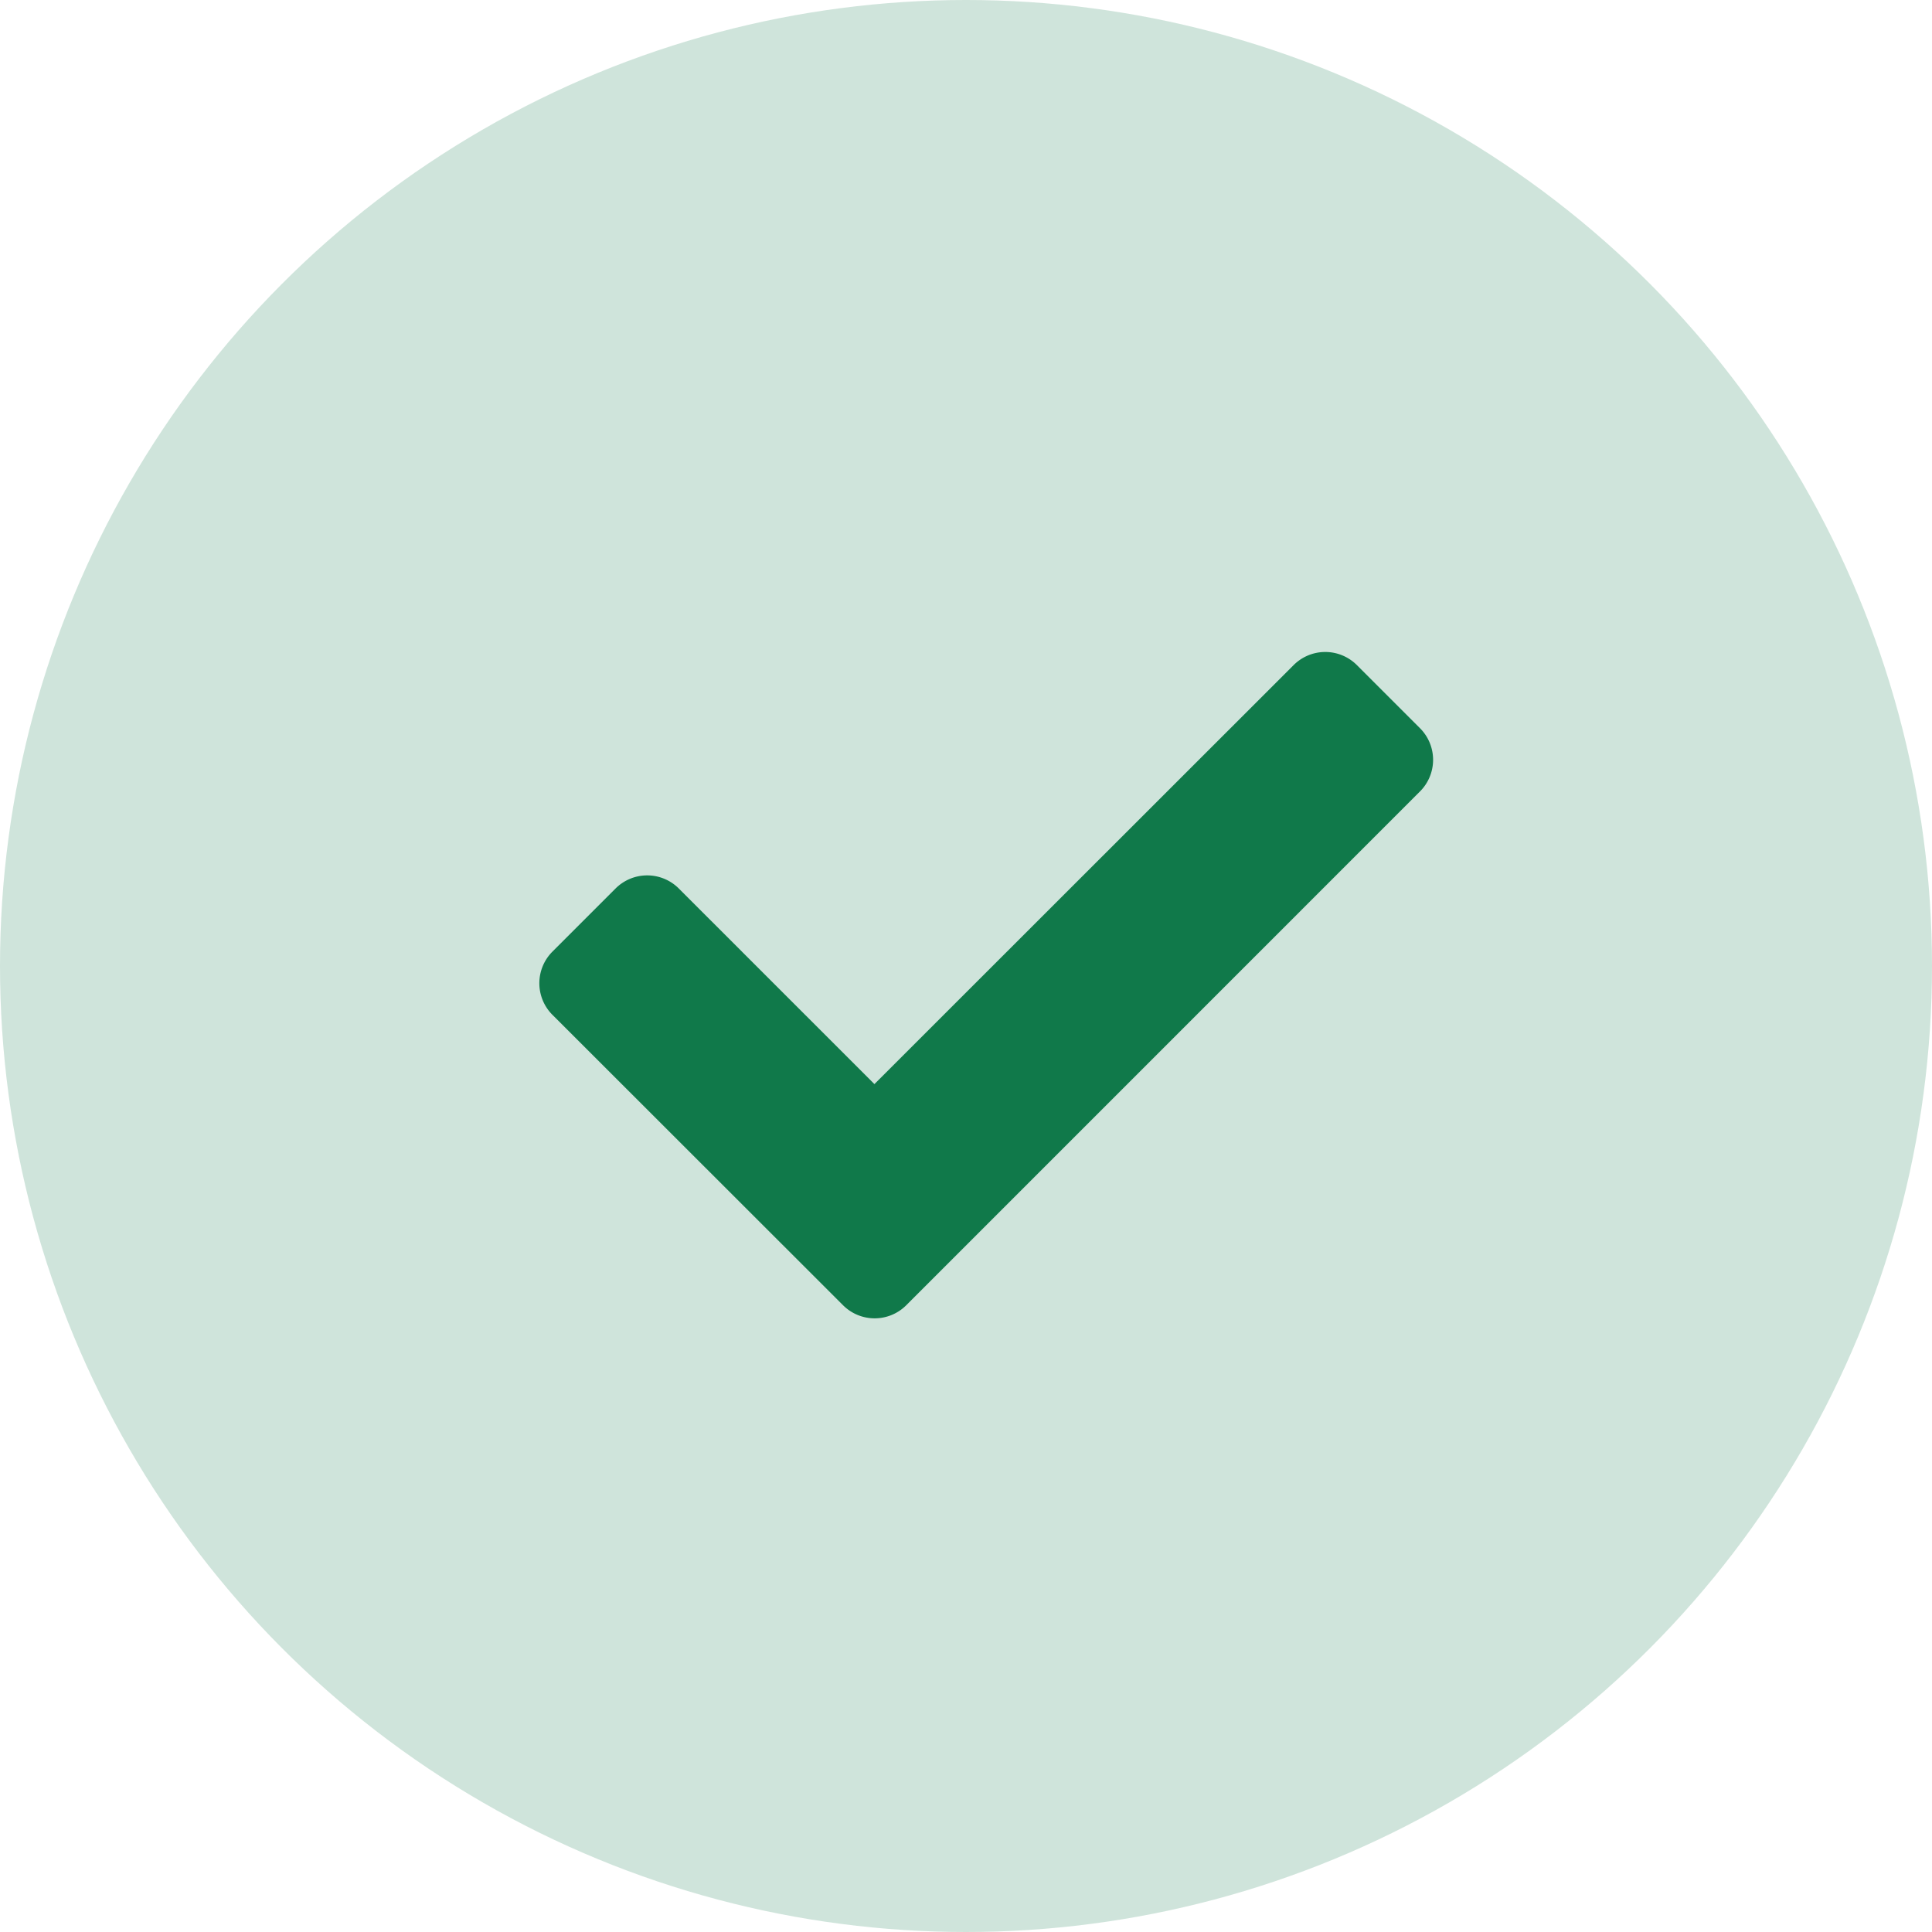 <svg xmlns="http://www.w3.org/2000/svg" width="30" height="30" viewBox="0 0 30 30">
  <g id="Group_147" data-name="Group 147" transform="translate(-477.118 -3819.144)">
    <circle id="Ellipse_4" data-name="Ellipse 4" cx="15" cy="15" r="15" transform="translate(477.118 3819.144)" fill="#cfe4db" opacity="0.995"/>
    <path id="Icon_awesome-check" data-name="Icon awesome-check" d="M4.713,14.721.2,10.211a.694.694,0,0,1,0-.981l.981-.981a.694.694,0,0,1,.981,0L5.2,11.287,11.71,4.78a.694.694,0,0,1,.981,0l.981.981a.694.694,0,0,1,0,.981L5.694,14.721A.694.694,0,0,1,4.713,14.721Z" transform="translate(485.496 3824.691)" fill="#10794a"/>
  </g>
</svg>
